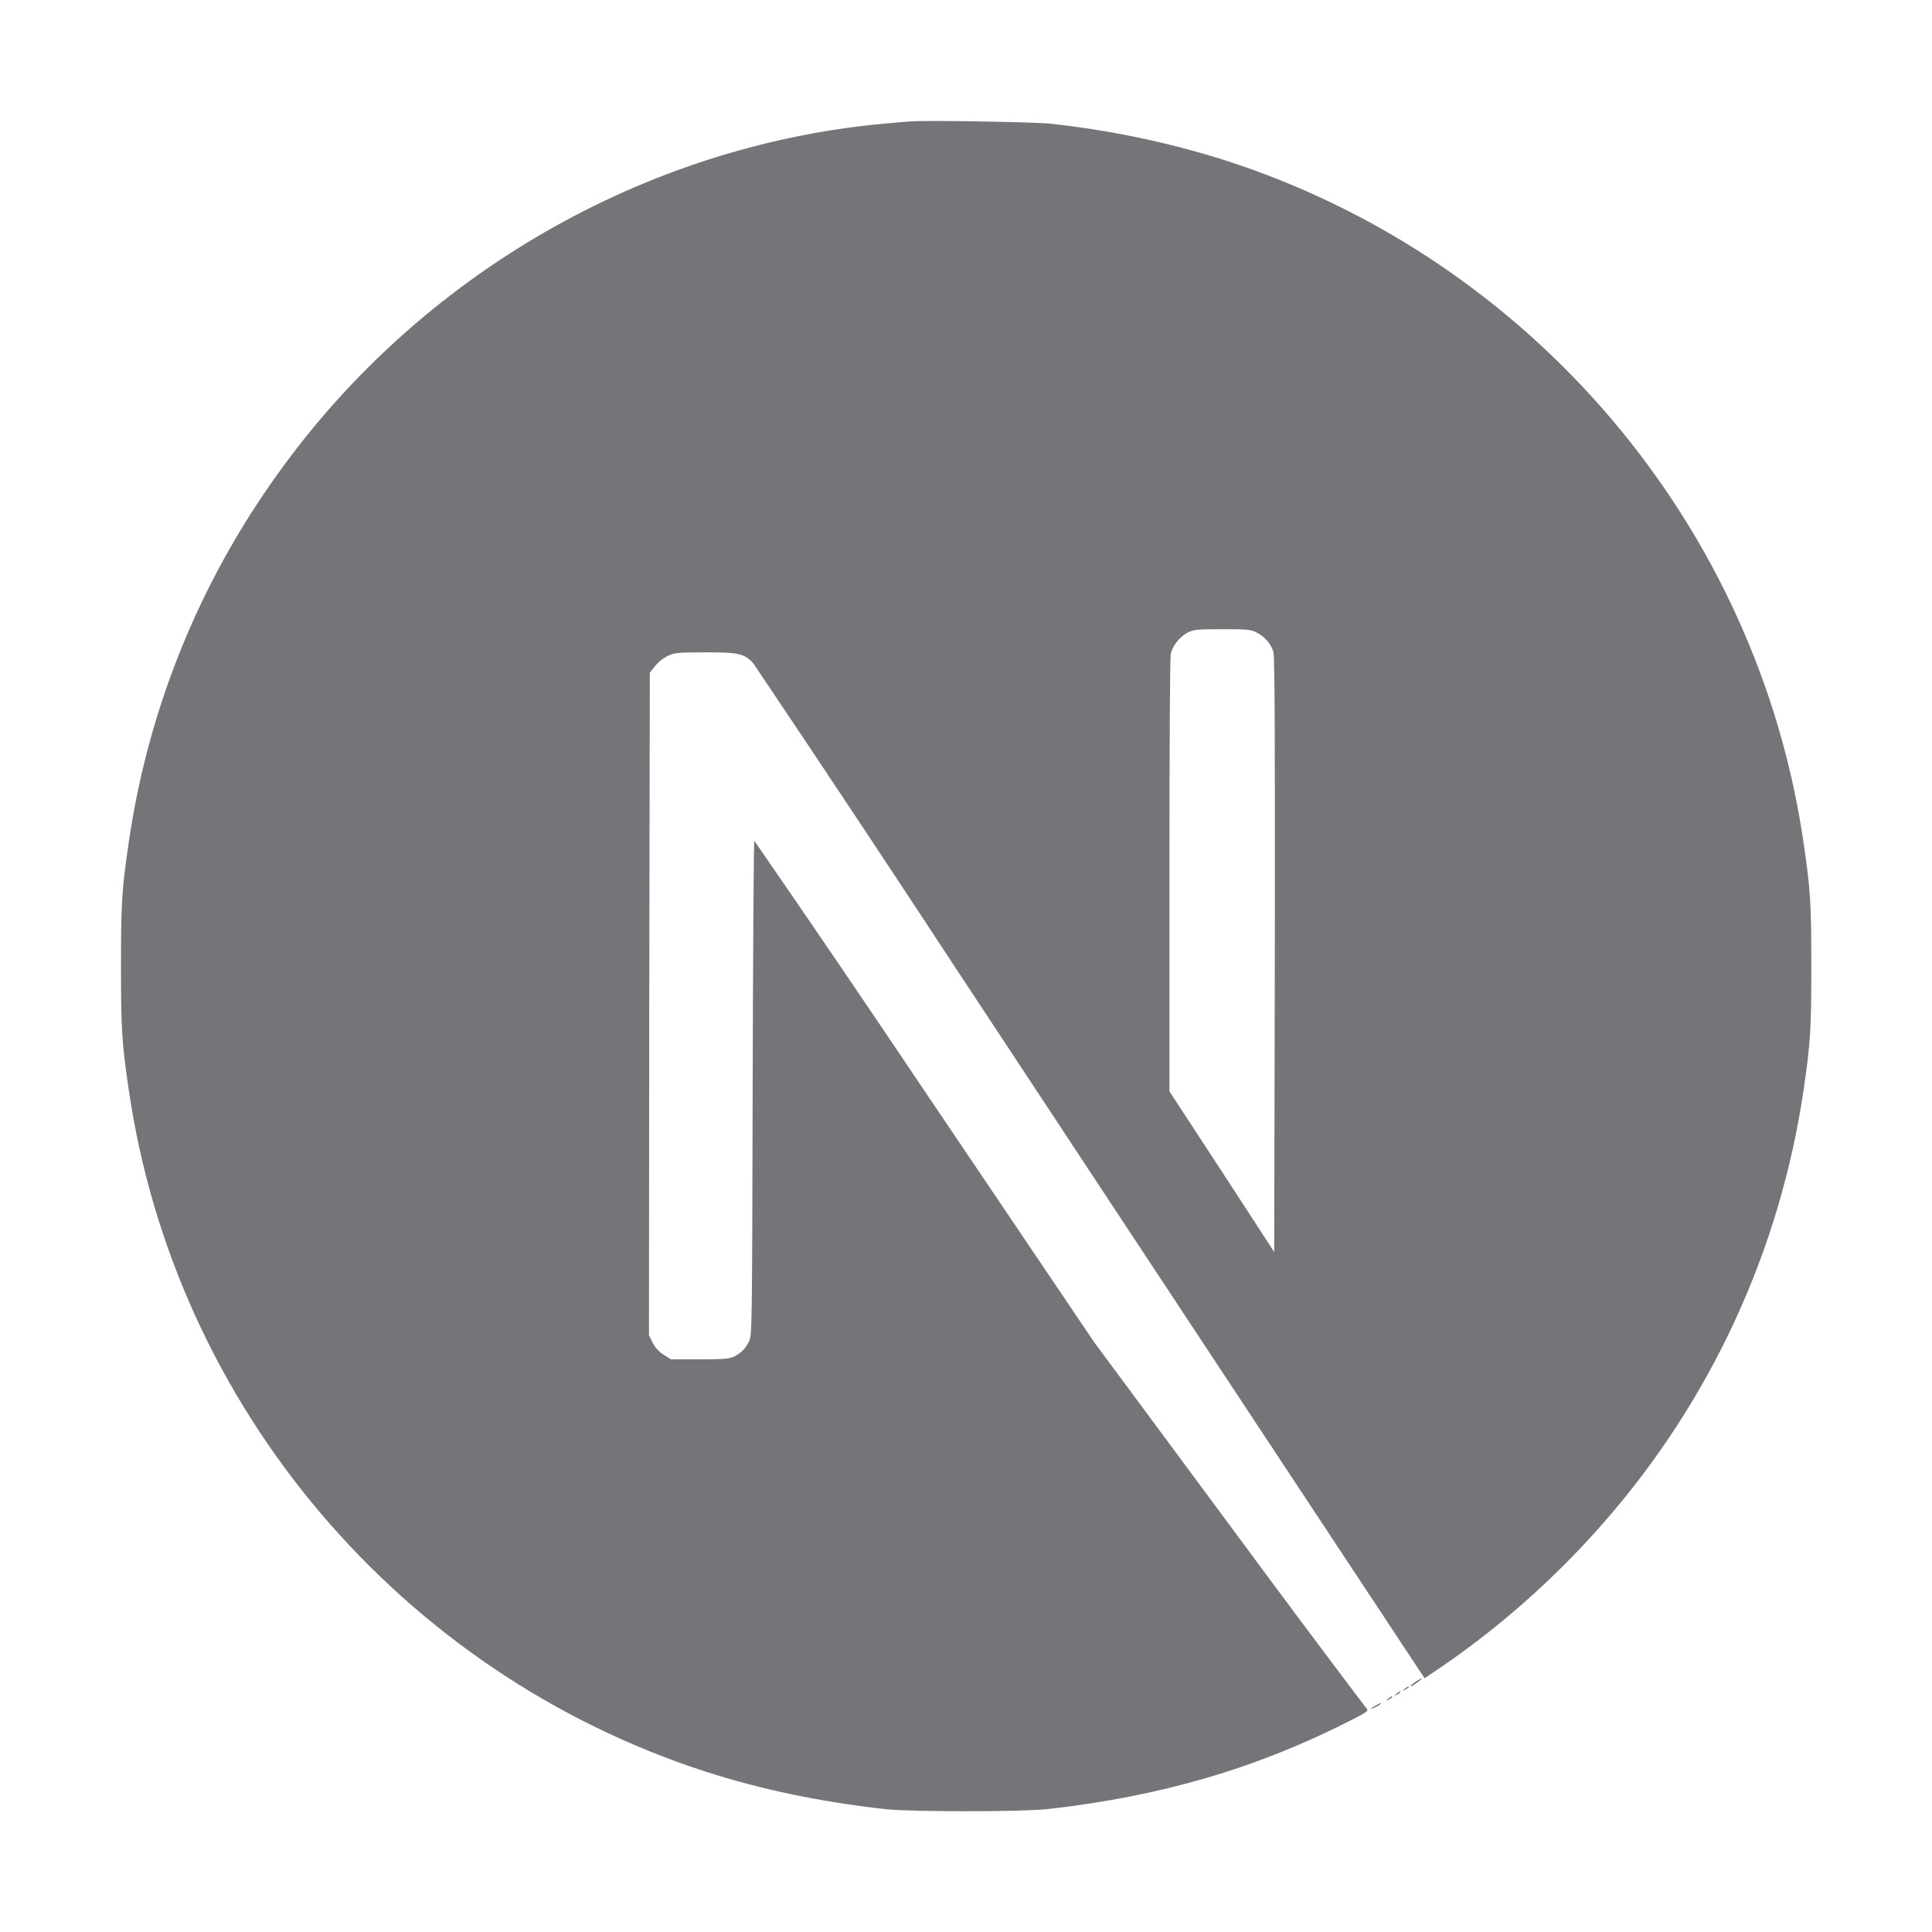 <svg width="64" height="64" viewBox="0 0 64 64" fill="none" xmlns="http://www.w3.org/2000/svg">
<path d="M45.563 56.503C45.355 56.613 45.372 56.648 45.572 56.547C45.633 56.522 45.69 56.486 45.738 56.44C45.738 56.403 45.738 56.403 45.563 56.503ZM45.983 56.276C45.883 56.358 45.883 56.358 46.002 56.304C46.046 56.283 46.086 56.255 46.121 56.221C46.121 56.174 46.093 56.185 45.983 56.276ZM46.256 56.111C46.156 56.193 46.156 56.193 46.275 56.139C46.319 56.118 46.359 56.09 46.394 56.055C46.394 56.011 46.366 56.02 46.256 56.111ZM46.532 55.948C46.433 56.031 46.433 56.031 46.548 55.975C46.613 55.94 46.667 55.903 46.667 55.892C46.667 55.849 46.639 55.857 46.532 55.948ZM46.905 55.702C46.714 55.829 46.648 55.912 46.823 55.821C46.94 55.749 47.139 55.592 47.105 55.592C47.029 55.619 46.966 55.667 46.903 55.702H46.905ZM30.172 4.021C30.044 4.029 29.661 4.064 29.325 4.092C21.367 4.813 13.922 9.097 9.203 15.695C6.595 19.314 4.9 23.509 4.262 27.924C4.036 29.464 4.008 29.919 4.008 32.006C4.008 34.092 4.036 34.54 4.262 36.08C5.786 46.598 13.268 55.427 23.409 58.699C25.234 59.282 27.147 59.684 29.325 59.931C30.172 60.022 33.834 60.022 34.681 59.931C38.447 59.511 41.626 58.582 44.772 56.977C45.255 56.732 45.346 56.668 45.281 56.613C43.746 54.585 42.225 52.546 40.716 50.498L36.242 44.456L30.637 36.153C28.773 33.373 26.89 30.606 24.988 27.852C24.968 27.852 24.944 31.543 24.933 36.043C24.914 43.926 24.914 44.246 24.814 44.428C24.719 44.648 24.547 44.826 24.331 44.93C24.158 45.012 24.002 45.03 23.175 45.03H22.228L21.981 44.876C21.827 44.777 21.701 44.639 21.617 44.475L21.498 44.228L21.507 33.256L21.526 22.283L21.7 22.064C21.81 21.93 21.947 21.819 22.1 21.737C22.33 21.627 22.421 21.609 23.367 21.609C24.478 21.609 24.662 21.653 24.954 21.973C27.225 25.35 29.475 28.74 31.707 32.143C35.344 37.658 40.31 45.184 42.751 48.876L47.19 55.593L47.409 55.448C49.542 54.03 51.476 52.332 53.157 50.4C56.684 46.363 58.972 41.396 59.748 36.092C59.974 34.552 60.002 34.096 60.002 32.01C60.002 29.922 59.974 29.476 59.748 27.936C58.224 17.419 50.742 8.589 40.601 5.316C38.705 4.715 36.754 4.307 34.777 4.096C34.247 4.042 30.629 3.977 30.174 4.024L30.172 4.021ZM41.628 20.953C41.758 21.017 41.874 21.106 41.969 21.216C42.065 21.325 42.137 21.452 42.182 21.59C42.23 21.737 42.238 24.78 42.23 31.634L42.21 41.474L40.48 38.815L38.739 36.153V29.009C38.739 24.377 38.758 21.781 38.783 21.653C38.868 21.36 39.065 21.112 39.33 20.962C39.547 20.852 39.631 20.843 40.497 20.843C41.307 20.843 41.444 20.852 41.626 20.953H41.628Z" fill="#757479"/>
</svg>
